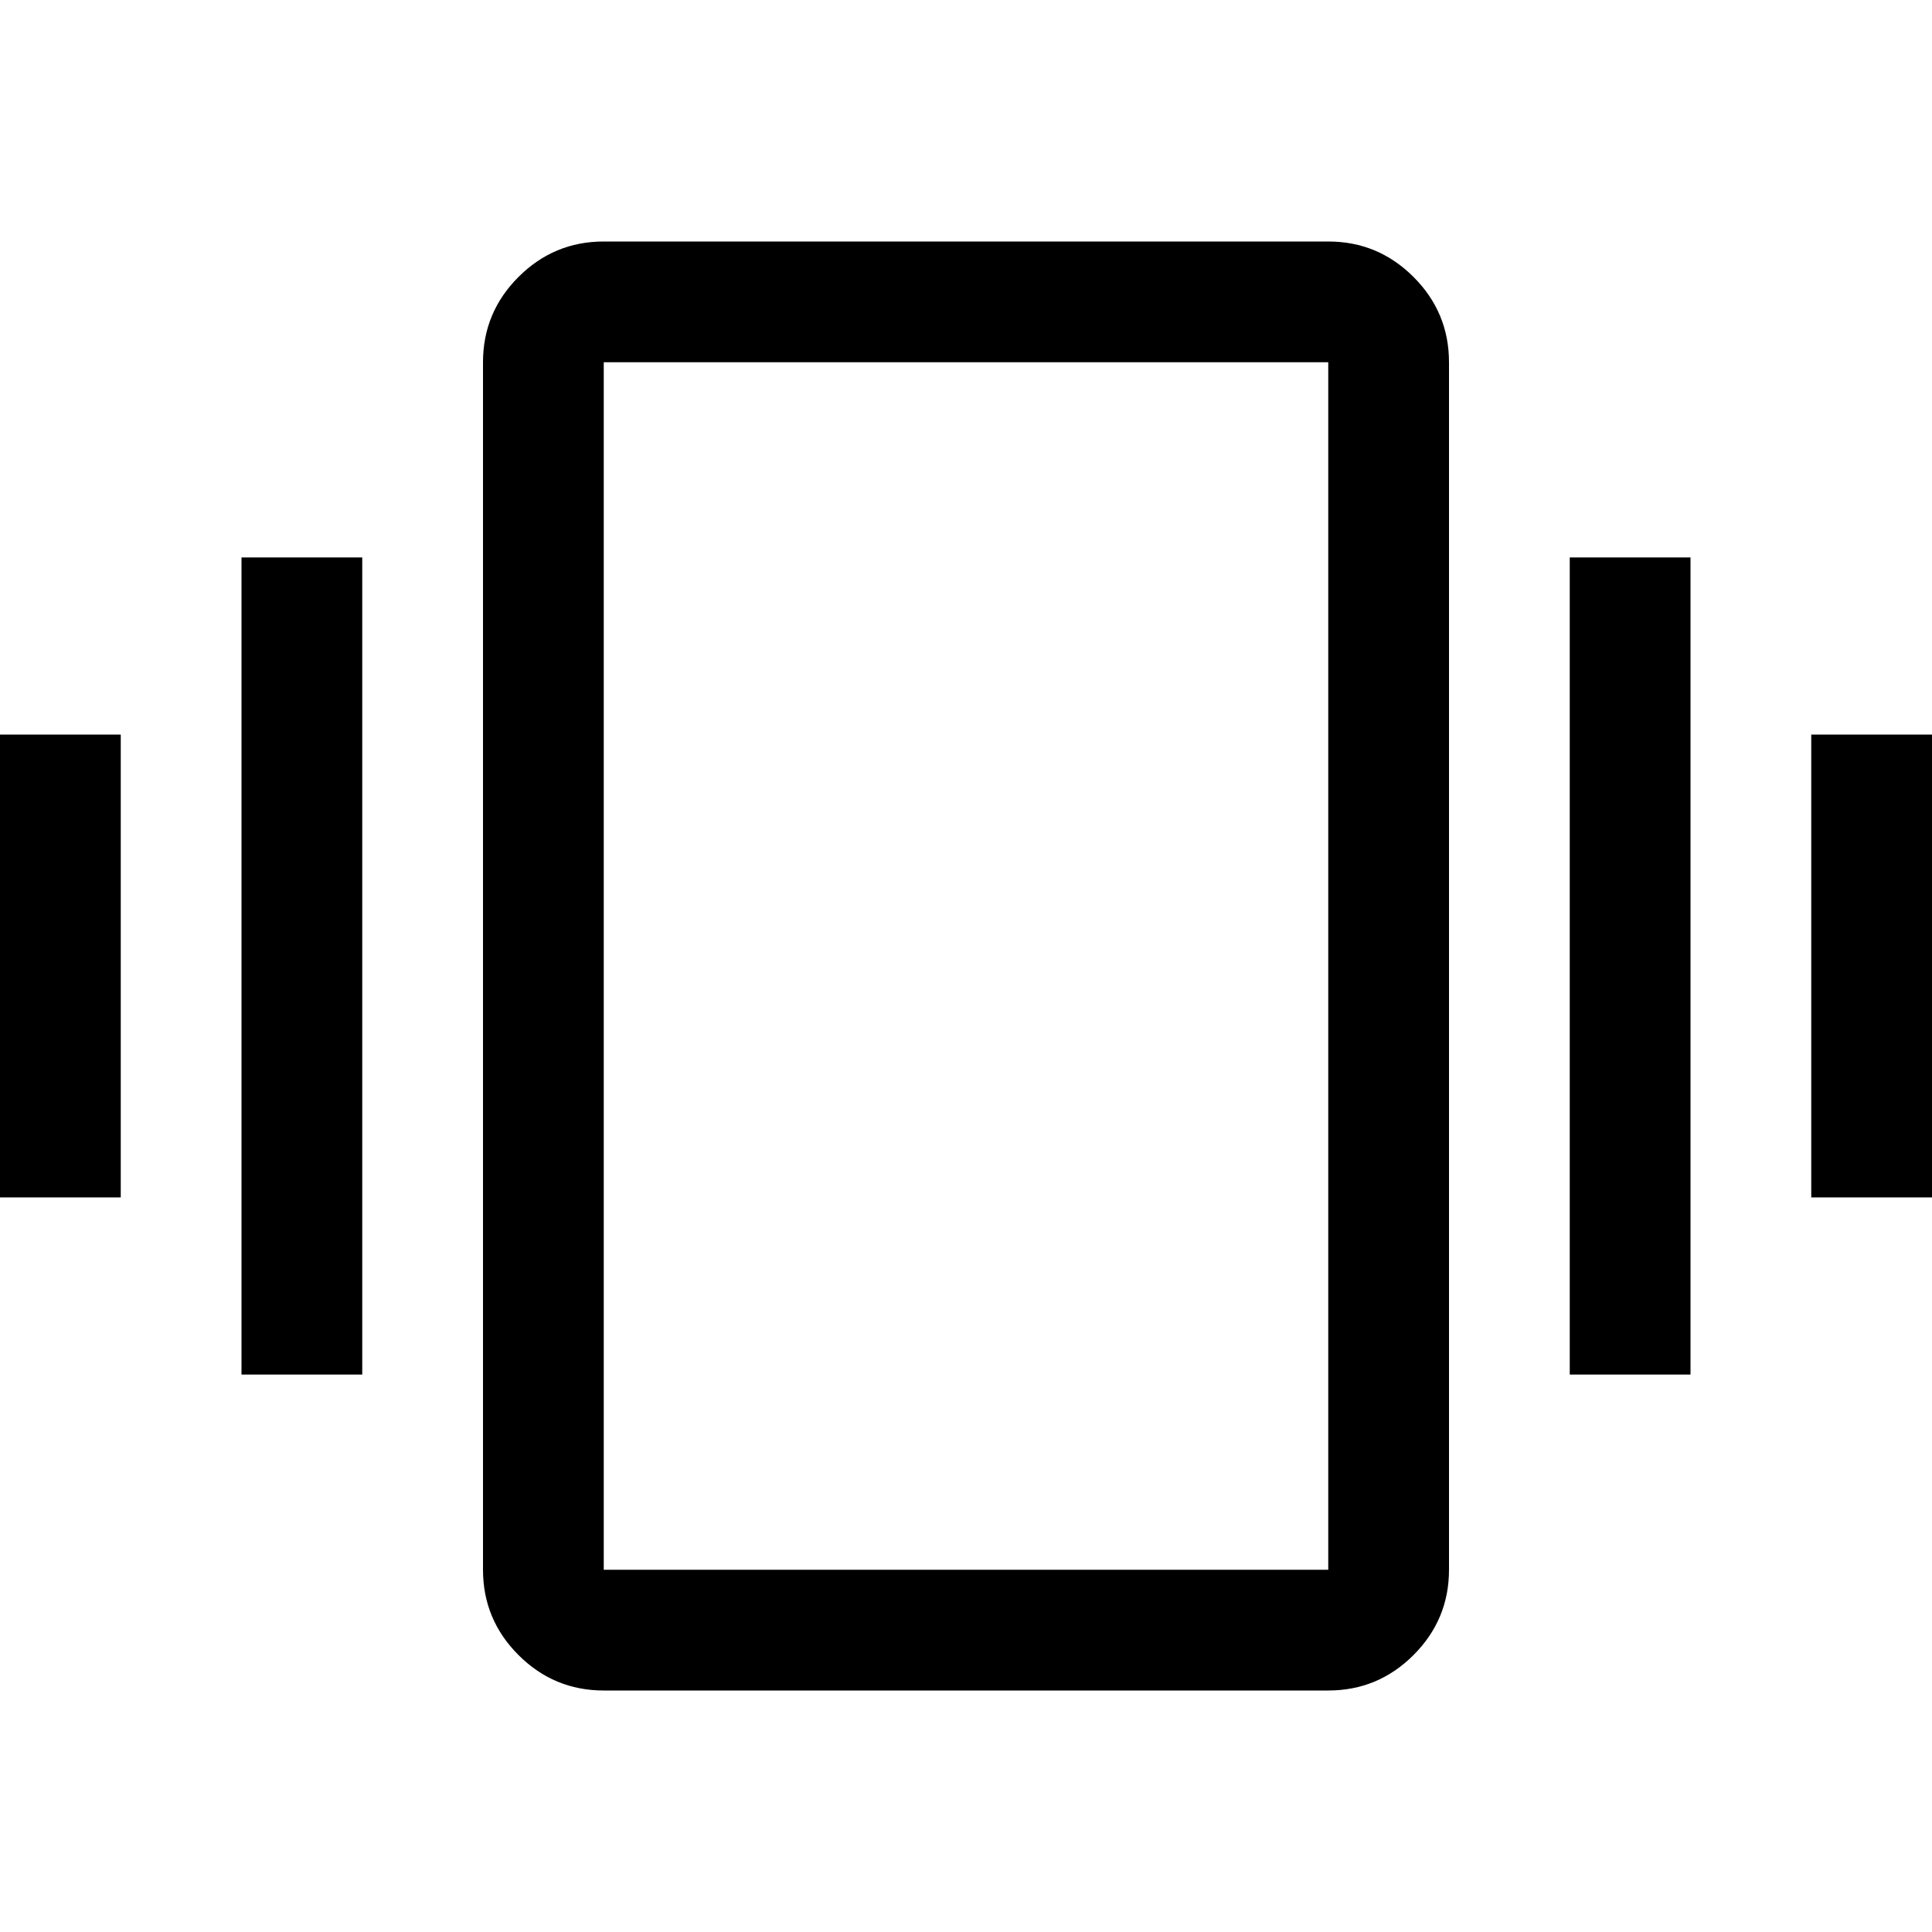 <svg xmlns="http://www.w3.org/2000/svg" width="48" height="48" viewBox="0 -960 960 960"><path d="M0-365v-230h60v230H0Zm120 88v-406h60v406h-60Zm780-88v-230h60v230h-60Zm-120 88v-406h60v406h-60ZM300-120q-24.75 0-42.375-17.625T240-180v-600q0-24.75 17.625-42.375T300-840h360q24.75 0 42.375 17.625T720-780v600q0 24.75-17.625 42.375T660-120H300Zm0-60h360v-600H300v600Zm0 0v-600 600Z"/></svg>